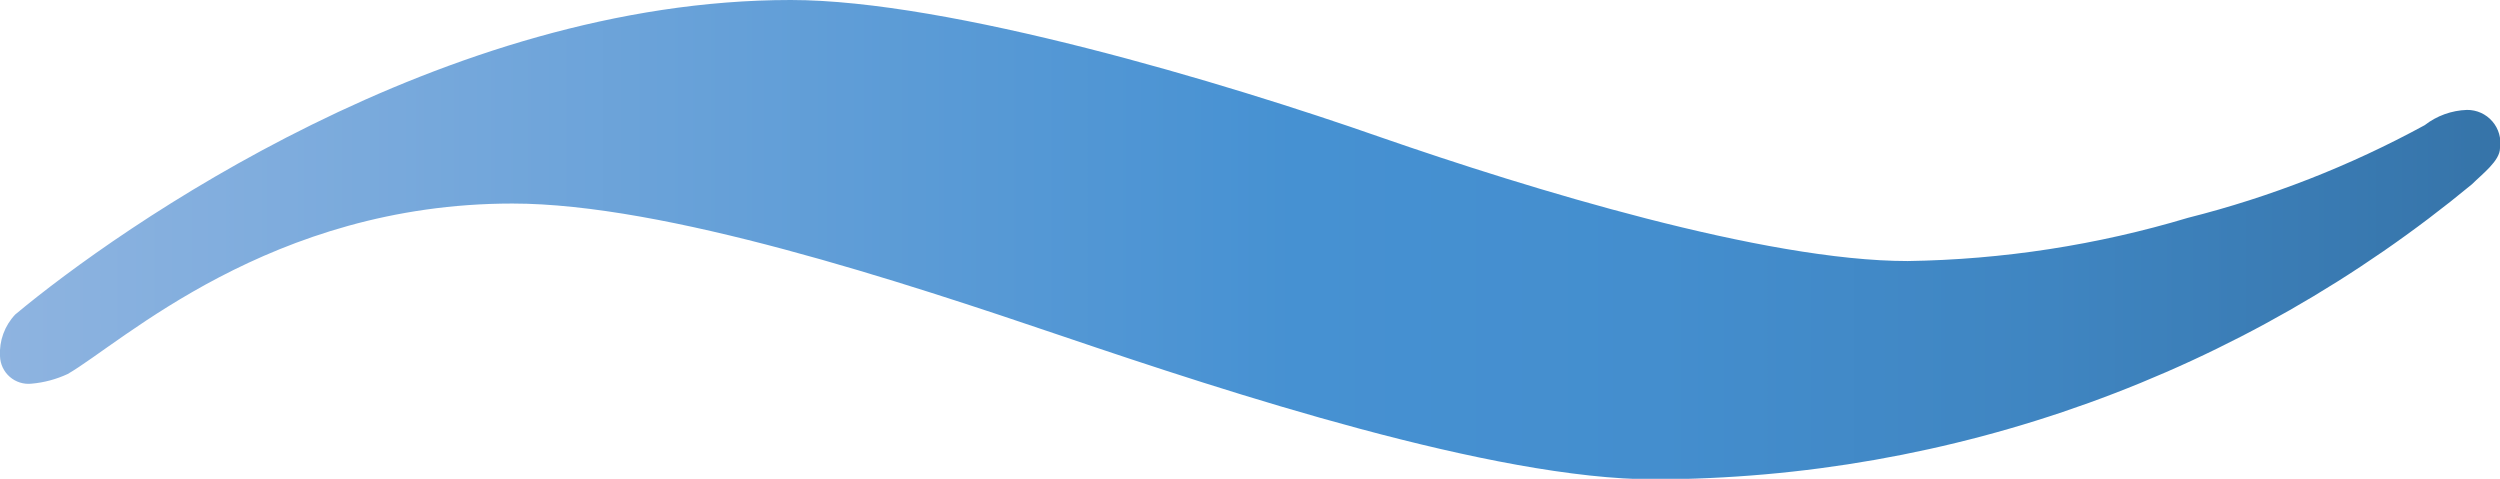 <svg xmlns="http://www.w3.org/2000/svg" xmlns:xlink="http://www.w3.org/1999/xlink" width="49.13" height="9.41" viewBox="0 0 49.13 9.41">
  <defs>
    <style>
      .cls-1 {
        fill: none;
      }

      .cls-2 {
        clip-path: url(#clip-path);
      }

      .cls-3 {
        fill: url(#名称未設定グラデーション_32);
      }
    </style>
    <clipPath id="clip-path" transform="translate(0)">
      <path class="cls-1" d="M.3,6.18A1.1,1.1,0,0,0,0,7a.56.56,0,0,0,.62.54,2.13,2.13,0,0,0,.71-.19C2.39,6.74,5.31,4,10.07,4c3,0,7.64,1.53,10.85,2.62s8.43,2.8,11.59,2.8A25.3,25.3,0,0,0,48.58,3.62c.2-.2.55-.46.55-.71a.65.65,0,0,0-.65-.75,1.43,1.43,0,0,0-.83.3A19.84,19.84,0,0,1,43,4.28a20.23,20.23,0,0,1-5.51.85c-2.81,0-7.44-1.42-10.35-2.43C24.06,1.62,18.65,0,15.54,0,8.72,0,2.35,4.47.3,6.18"/>
    </clipPath>
    <linearGradient id="名称未設定グラデーション_32" data-name="名称未設定グラデーション 32" x1="2823.39" y1="5920.15" x2="2825.22" y2="5920.15" gradientTransform="matrix(28.21, 0, 0, -28.21, -79649.34, 167011.92)" gradientUnits="userSpaceOnUse">
      <stop offset="0" stop-color="#93b6e1"/>
      <stop offset="0.53" stop-color="#4691d2"/>
      <stop offset="0.67" stop-color="#448ece"/>
      <stop offset="0.82" stop-color="#3f85c1"/>
      <stop offset="0.97" stop-color="#3776ac"/>
      <stop offset="1" stop-color="#3573a7"/>
    </linearGradient>
  </defs>
  <g id="レイヤー_2" data-name="レイヤー 2">
    <g id="Design">
      <g class="cls-2">
        <rect class="cls-3" width="49.13" height="9.41"/>
      </g>
    </g>
  </g>
</svg>
